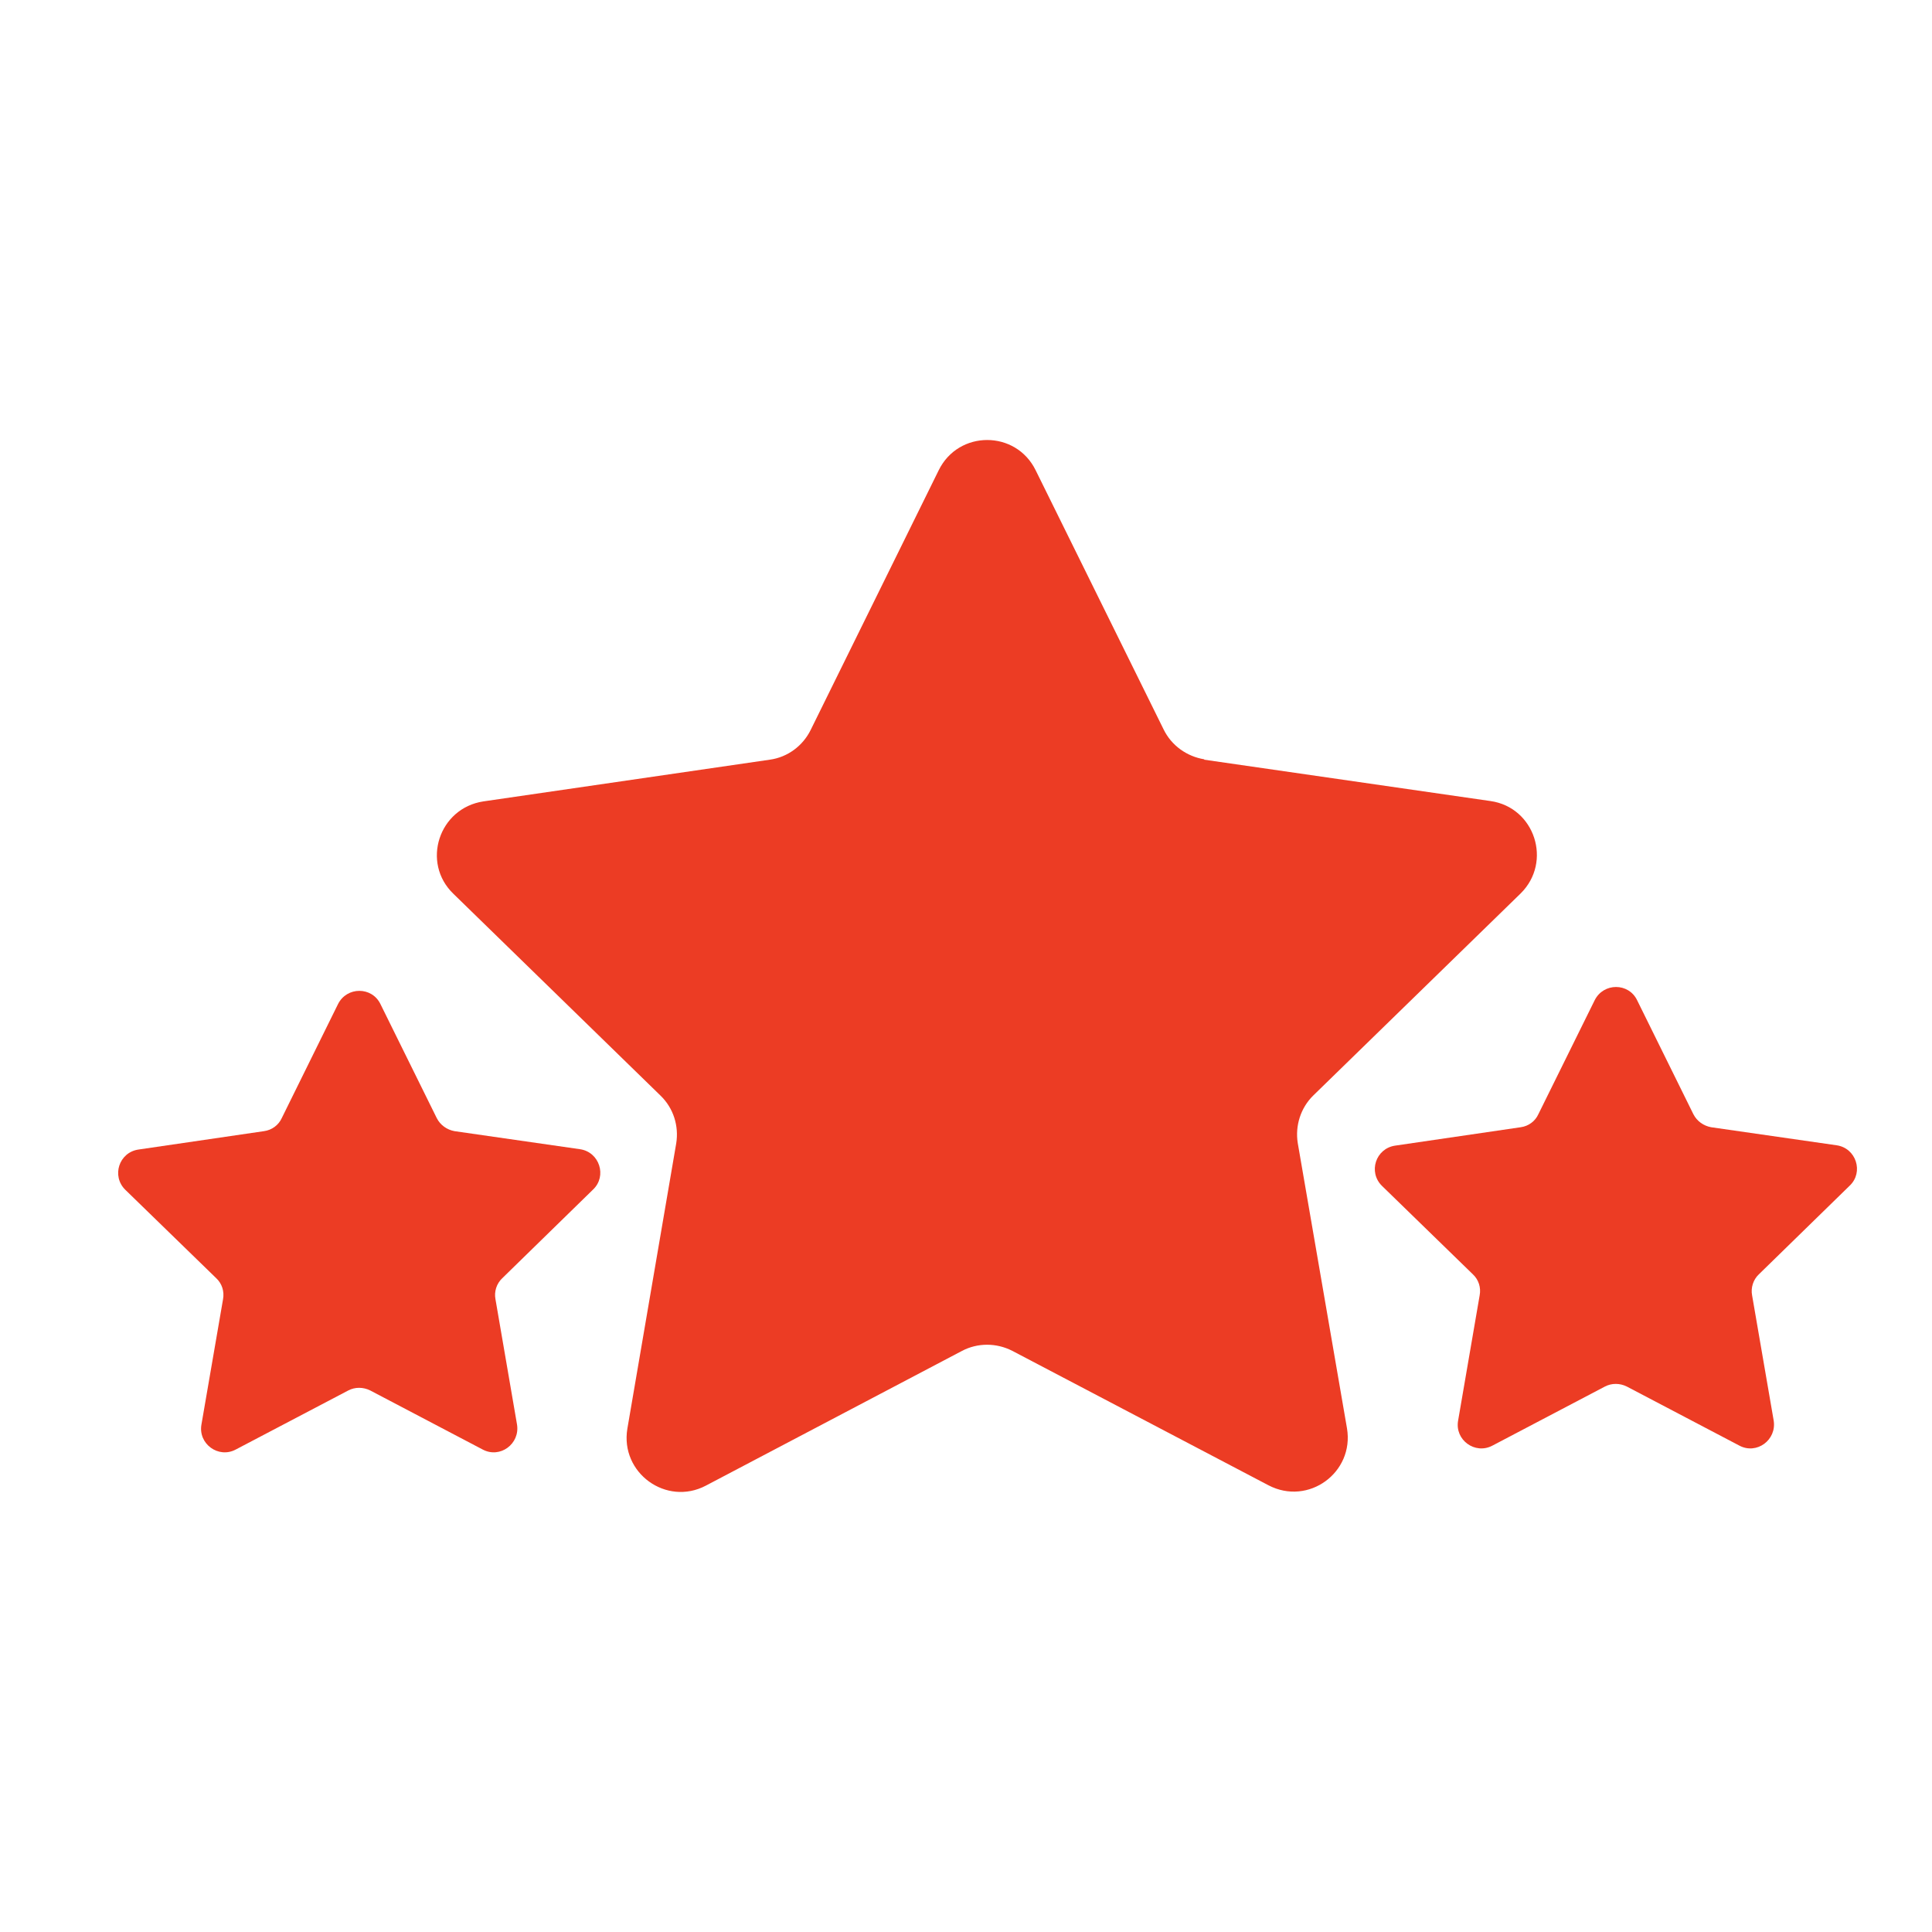<svg width="40" height="40" viewBox="0 0 40 40" fill="none" xmlns="http://www.w3.org/2000/svg">
<path d="M24.928 15.728L30.861 16.585C31.777 16.717 32.143 17.845 31.484 18.497L27.192 22.679C26.928 22.936 26.811 23.309 26.869 23.668L27.888 29.572C28.041 30.487 27.089 31.183 26.262 30.751L20.959 27.968C20.629 27.799 20.241 27.799 19.919 27.968L14.615 30.758C13.795 31.19 12.836 30.494 12.989 29.579L14 23.675C14.059 23.309 13.942 22.943 13.678 22.686L9.386 18.504C8.719 17.86 9.085 16.732 10.008 16.592L15.941 15.728C16.307 15.677 16.622 15.442 16.784 15.113L19.435 9.736C19.845 8.901 21.032 8.901 21.442 9.736L24.093 15.105C24.255 15.435 24.57 15.662 24.936 15.721L24.928 15.728Z" fill="#EC3C24"/>
<path d="M9.408 23.419L12.008 23.793C12.411 23.851 12.572 24.349 12.279 24.628L10.397 26.466C10.28 26.576 10.228 26.744 10.258 26.898L10.704 29.491C10.77 29.894 10.353 30.202 9.994 30.011L7.665 28.788C7.518 28.715 7.35 28.715 7.211 28.788L4.881 30.011C4.523 30.202 4.098 29.894 4.171 29.491L4.618 26.898C4.647 26.737 4.596 26.576 4.479 26.466L2.596 24.635C2.303 24.349 2.464 23.858 2.867 23.8L5.467 23.419C5.629 23.397 5.768 23.294 5.834 23.148L6.998 20.789C7.181 20.423 7.701 20.423 7.877 20.789L9.042 23.148C9.115 23.294 9.254 23.39 9.408 23.419Z" fill="#EC3C24"/>
<path d="M35.426 23.338L38.026 23.712C38.429 23.77 38.59 24.268 38.297 24.547L36.414 26.385C36.297 26.495 36.246 26.664 36.275 26.817L36.722 29.41C36.788 29.813 36.37 30.121 36.012 29.93L33.682 28.707C33.536 28.634 33.367 28.634 33.228 28.707L30.899 29.93C30.54 30.121 30.115 29.813 30.189 29.41L30.635 26.817C30.665 26.656 30.613 26.495 30.496 26.385L28.614 24.554C28.321 24.268 28.482 23.778 28.885 23.719L31.485 23.338C31.646 23.316 31.785 23.214 31.851 23.067L33.016 20.709C33.199 20.343 33.719 20.343 33.895 20.709L35.059 23.067C35.133 23.214 35.272 23.309 35.426 23.338Z" fill="#EC3C24"/>
</svg>
